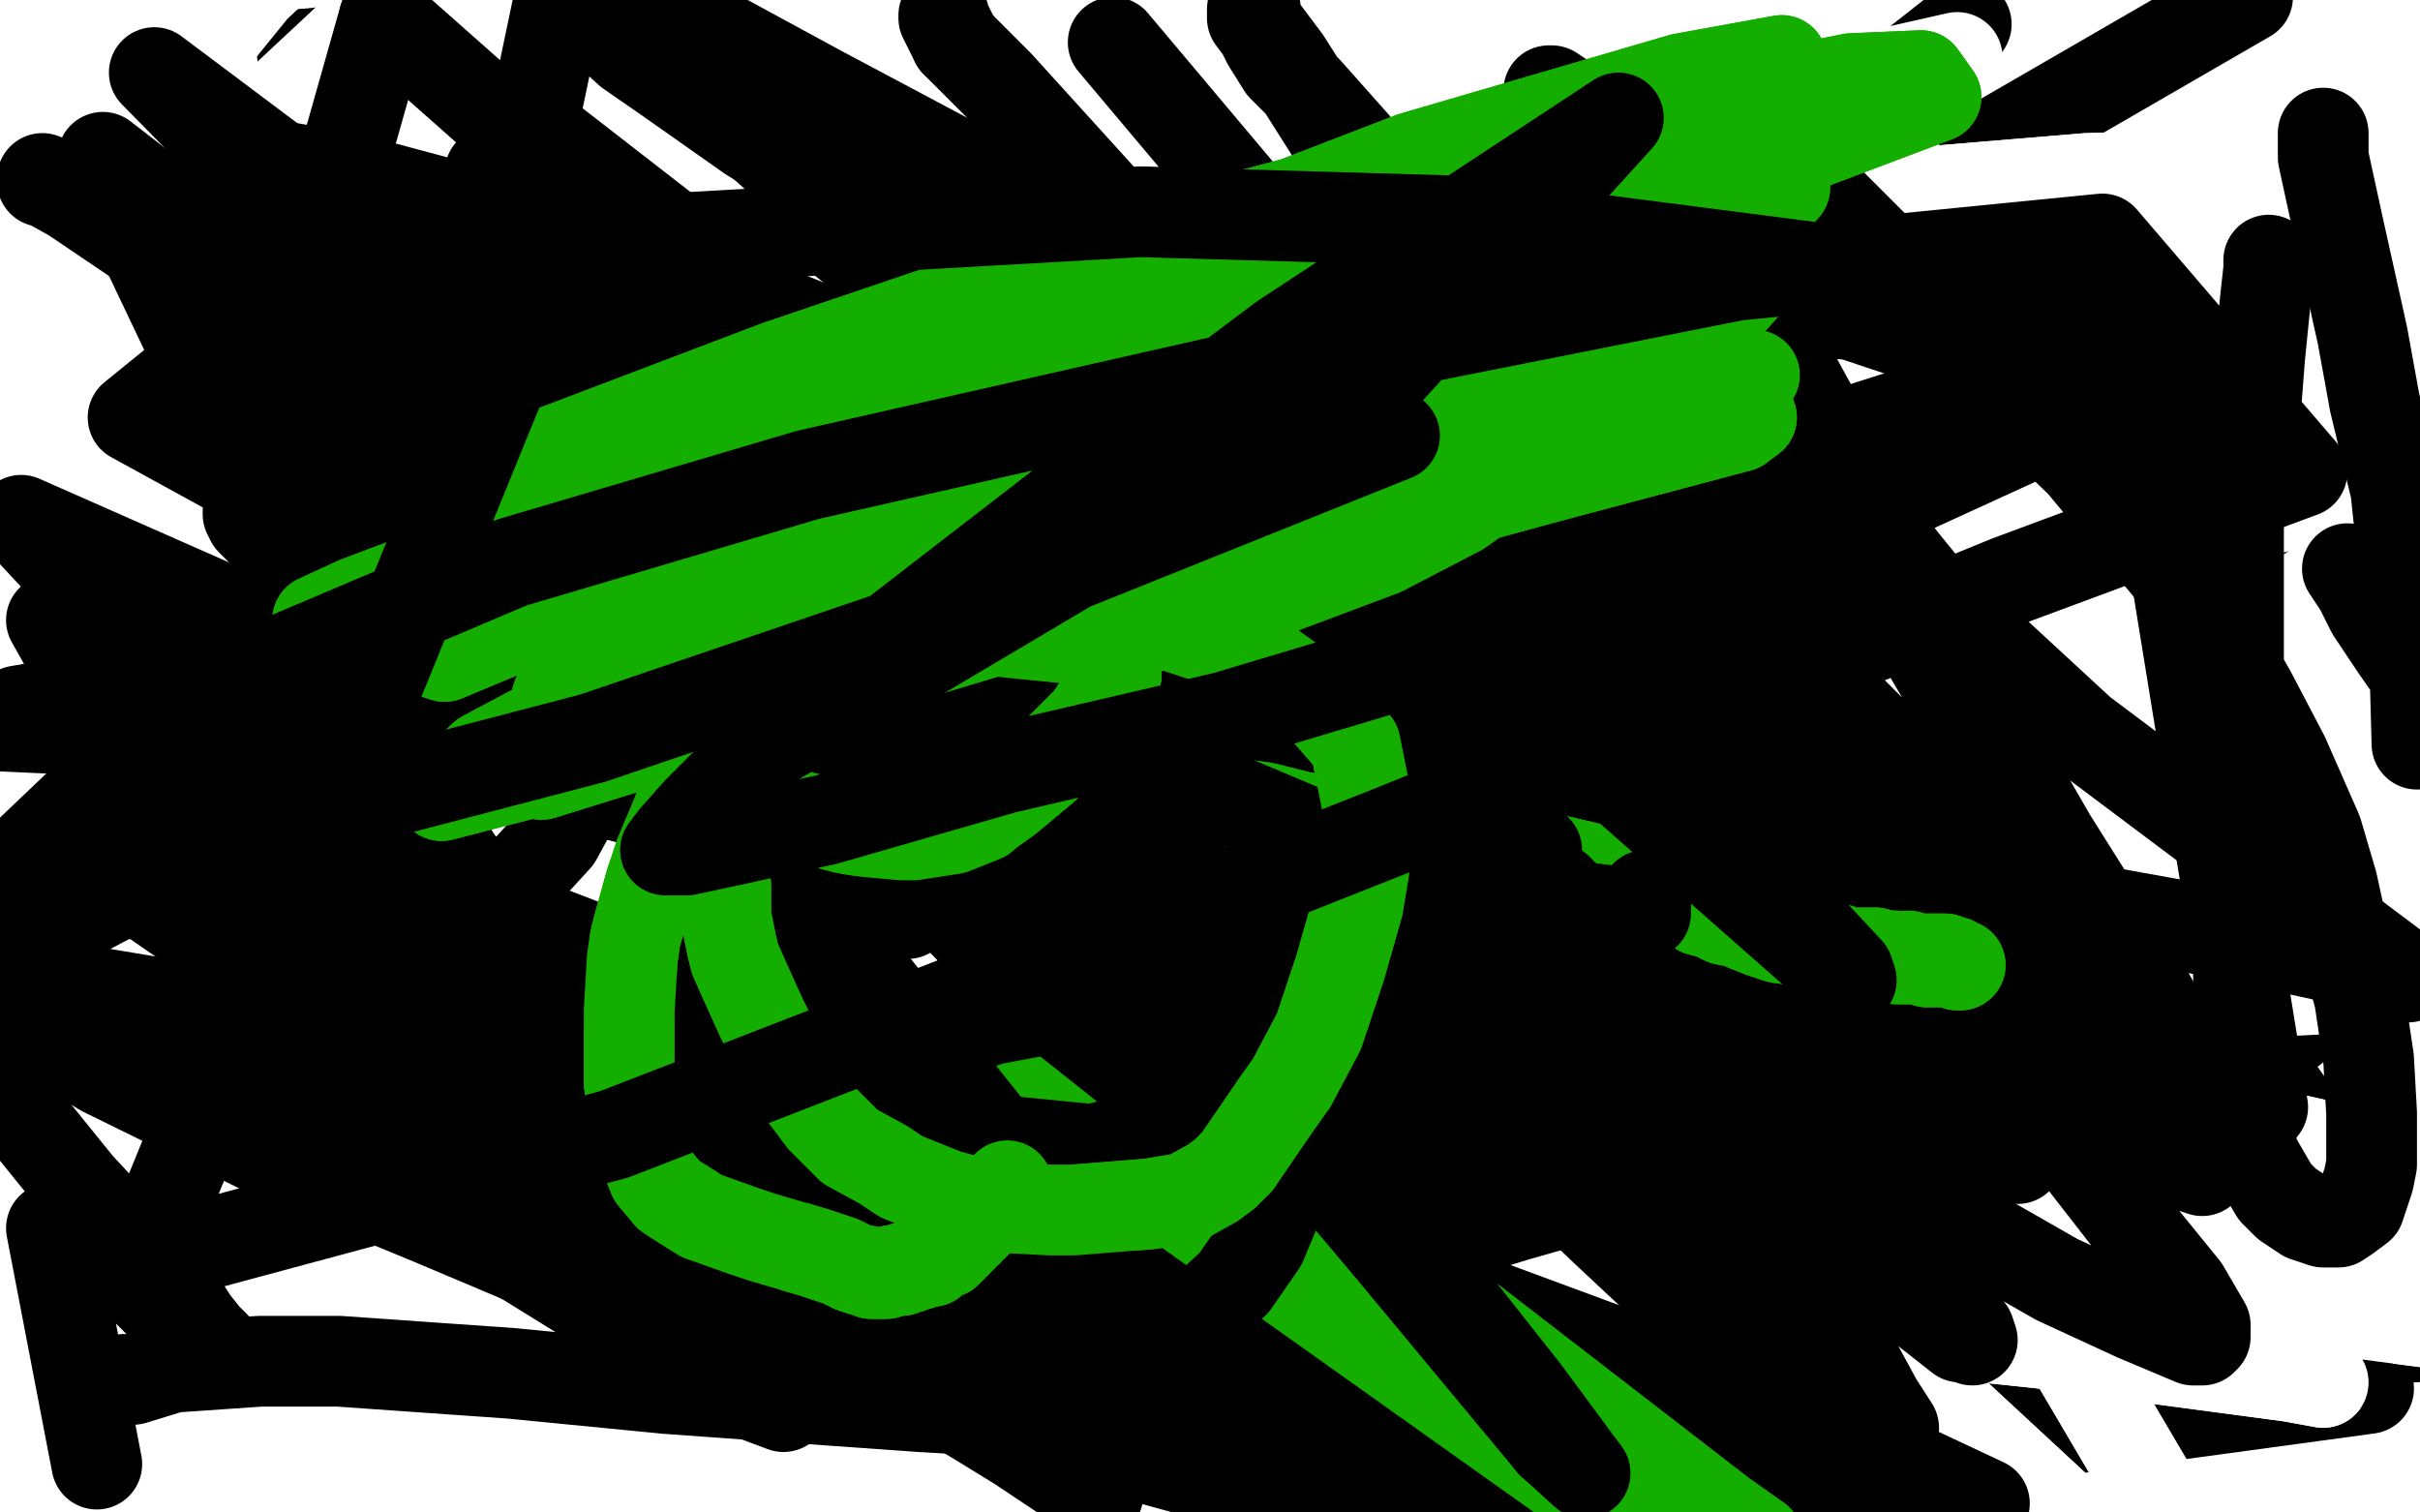 <?xml version="1.0" standalone="no"?>
<!DOCTYPE svg PUBLIC "-//W3C//DTD SVG 1.1//EN"
"http://www.w3.org/Graphics/SVG/1.1/DTD/svg11.dtd">

<svg width="800" height="500" version="1.1" xmlns="http://www.w3.org/2000/svg" xmlns:xlink="http://www.w3.org/1999/xlink" style="stroke-antialiasing: false"><desc>This SVG has been created on https://colorillo.com/</desc><rect x='0' y='0' width='800' height='500' style='fill: rgb(255,255,255); stroke-width:0' /><polyline points="783,459 680,473 563,389 484,330 368,244 291,185 188,98 124,50" style="fill: none; stroke: #000000; stroke-width: 30; stroke-linejoin: round; stroke-linecap: round; stroke-antialiasing: false; stroke-antialias: 0; opacity: 1.0"/>
<polyline points="-13,246 -25,261 -14,252 44,195 115,124 158,86 241,19 270,-2 303,-24 297,-18 201,56 156,95 110,136 33,216 -20,272" style="fill: none; stroke: #ffffff; stroke-width: 30; stroke-linejoin: round; stroke-linecap: round; stroke-antialiasing: false; stroke-antialias: 0; opacity: 1.0"/>
<polyline points="124,50 29,53 71,98 148,182 200,242 278,322 328,372 391,435" style="fill: none; stroke: #000000; stroke-width: 30; stroke-linejoin: round; stroke-linecap: round; stroke-antialiasing: false; stroke-antialias: 0; opacity: 1.0"/>
<polyline points="-20,272 -23,279 8,244 35,214 99,136 169,61 199,30 242,-13" style="fill: none; stroke: #ffffff; stroke-width: 30; stroke-linejoin: round; stroke-linecap: round; stroke-antialiasing: false; stroke-antialias: 0; opacity: 1.0"/>
<polyline points="391,435 435,480 456,499" style="fill: none; stroke: #000000; stroke-width: 30; stroke-linejoin: round; stroke-linecap: round; stroke-antialiasing: false; stroke-antialias: 0; opacity: 1.0"/>
<polyline points="242,-13 230,-9 207,9 174,34 96,99 19,169 -36,214 -50,229 -47,206 -26,178 35,105 95,32 127,2 174,-36 178,-34" style="fill: none; stroke: #ffffff; stroke-width: 30; stroke-linejoin: round; stroke-linecap: round; stroke-antialiasing: false; stroke-antialias: 0; opacity: 1.0"/>
<polyline points="456,499 401,435 367,400 287,325 168,227 75,161" style="fill: none; stroke: #000000; stroke-width: 30; stroke-linejoin: round; stroke-linecap: round; stroke-antialiasing: false; stroke-antialias: 0; opacity: 1.0"/>
<polyline points="178,-34 167,-23 122,24 93,53 11,143 -27,183 -36,193 -33,189 -2,154 46,101 71,73 123,19 174,-20" style="fill: none; stroke: #ffffff; stroke-width: 30; stroke-linejoin: round; stroke-linecap: round; stroke-antialiasing: false; stroke-antialias: 0; opacity: 1.0"/>
<polyline points="75,161 170,23 257,63 404,133 496,176 626,242 708,286" style="fill: none; stroke: #000000; stroke-width: 30; stroke-linejoin: round; stroke-linecap: round; stroke-antialiasing: false; stroke-antialias: 0; opacity: 1.0"/>
<polyline points="174,-20 145,6 93,54 68,81 15,132 -27,169 -35,174 -17,152 2,131 26,104 85,41 145,-15 190,-47 198,-50 157,-20 89,41 57,76 -20,149 -49,176 -50,209 -50,208" style="fill: none; stroke: #ffffff; stroke-width: 30; stroke-linejoin: round; stroke-linecap: round; stroke-antialiasing: false; stroke-antialias: 0; opacity: 1.0"/>
<polyline points="708,286 672,286 567,242 402,174 258,111 187,77 100,18" style="fill: none; stroke: #000000; stroke-width: 30; stroke-linejoin: round; stroke-linecap: round; stroke-antialiasing: false; stroke-antialias: 0; opacity: 1.0"/>
<polyline points="-50,208 -50,169 -35,138 28,65 84,-4 132,-49 145,-50 124,-48 103,-32 50,18 -13,79 -50,132 -50,152 -50,166 -50,142" style="fill: none; stroke: #ffffff; stroke-width: 30; stroke-linejoin: round; stroke-linecap: round; stroke-antialiasing: false; stroke-antialias: 0; opacity: 1.0"/>
<polyline points="100,18 177,10 243,39 353,97 436,143 556,215 637,267 738,339" style="fill: none; stroke: #000000; stroke-width: 30; stroke-linejoin: round; stroke-linecap: round; stroke-antialiasing: false; stroke-antialias: 0; opacity: 1.0"/>
<polyline points="-50,142 -50,122 2,68 63,7 105,-35 132,-50 135,-50 109,-39 82,-20 29,33 -31,88 -50,129 -50,134 -50,108 -38,87" style="fill: none; stroke: #ffffff; stroke-width: 30; stroke-linejoin: round; stroke-linecap: round; stroke-antialiasing: false; stroke-antialias: 0; opacity: 1.0"/>
<polyline points="738,339 780,398 690,341 540,245 440,184 313,98 244,46" style="fill: none; stroke: #000000; stroke-width: 30; stroke-linejoin: round; stroke-linecap: round; stroke-antialiasing: false; stroke-antialias: 0; opacity: 1.0"/>
<polyline points="-38,87 24,29 90,-28 154,-50 179,-50 207,-50 189,-34 147,31 120,74 65,171 43,213 18,318 68,308 167,254 294,186 425,115 481,85 542,51 550,44 512,54 408,106 340,145 206,229 100,308 60,354 90,341" style="fill: none; stroke: #ffffff; stroke-width: 30; stroke-linejoin: round; stroke-linecap: round; stroke-antialiasing: false; stroke-antialias: 0; opacity: 1.0"/>
<polyline points="244,46 163,28 243,110 304,174 389,273 446,335 520,415 560,459" style="fill: none; stroke: #000000; stroke-width: 30; stroke-linejoin: round; stroke-linecap: round; stroke-antialiasing: false; stroke-antialias: 0; opacity: 1.0"/>
<polyline points="90,341 174,294 230,264 353,194 460,138 502,114 550,84 533,76 434,106 373,129 237,188 114,248 68,278 70,277 115,248" style="fill: none; stroke: #ffffff; stroke-width: 30; stroke-linejoin: round; stroke-linecap: round; stroke-antialiasing: false; stroke-antialias: 0; opacity: 1.0"/>
<polyline points="560,459 477,482 390,422 295,353 145,242 11,139" style="fill: none; stroke: #000000; stroke-width: 30; stroke-linejoin: round; stroke-linecap: round; stroke-antialiasing: false; stroke-antialias: 0; opacity: 1.0"/>
<polyline points="115,248 227,186 367,114 432,84 537,41 580,26 560,37 404,114 331,154 175,241 115,277 46,324 61,312 162,243 237,198" style="fill: none; stroke: #ffffff; stroke-width: 30; stroke-linejoin: round; stroke-linecap: round; stroke-antialiasing: false; stroke-antialias: 0; opacity: 1.0"/>
<polyline points="11,139 24,35 74,62 133,102 217,170 308,247 361,292 448,366" style="fill: none; stroke: #000000; stroke-width: 30; stroke-linejoin: round; stroke-linecap: round; stroke-antialiasing: false; stroke-antialias: 0; opacity: 1.0"/>
<polyline points="237,198 393,109 521,46 573,27 563,34 473,83 325,166 245,213" style="fill: none; stroke: #ffffff; stroke-width: 30; stroke-linejoin: round; stroke-linecap: round; stroke-antialiasing: false; stroke-antialias: 0; opacity: 1.0"/>
<polyline points="448,366 500,410 562,461 600,487" style="fill: none; stroke: #000000; stroke-width: 30; stroke-linejoin: round; stroke-linecap: round; stroke-antialiasing: false; stroke-antialias: 0; opacity: 1.0"/>
<polyline points="245,213 102,302 30,360 57,344 97,316 231,235 405,138 553,62 647,19 616,26 548,56 385,138 297,186 212,234" style="fill: none; stroke: #ffffff; stroke-width: 30; stroke-linejoin: round; stroke-linecap: round; stroke-antialiasing: false; stroke-antialias: 0; opacity: 1.0"/>
<polyline points="600,487 608,489 498,391 364,272 268,185 129,67" style="fill: none; stroke: #000000; stroke-width: 30; stroke-linejoin: round; stroke-linecap: round; stroke-antialiasing: false; stroke-antialias: 0; opacity: 1.0"/>
<polyline points="212,234 79,316 55,339 93,310 139,278 264,198 389,126 477,81 505,68 502,74 420,121 306,193 240,236 114,330 52,389" style="fill: none; stroke: #ffffff; stroke-width: 30; stroke-linejoin: round; stroke-linecap: round; stroke-antialiasing: false; stroke-antialias: 0; opacity: 1.0"/>
<polyline points="129,67 148,10 224,54 344,129 422,174 535,248 603,292 691,357" style="fill: none; stroke: #000000; stroke-width: 30; stroke-linejoin: round; stroke-linecap: round; stroke-antialiasing: false; stroke-antialias: 0; opacity: 1.0"/>
<polyline points="52,389 47,399 73,380 183,304 252,259 400,171 522,106 575,85 572,88 512,121 400,184 335,223 196,310 100,378 65,408" style="fill: none; stroke: #ffffff; stroke-width: 30; stroke-linejoin: round; stroke-linecap: round; stroke-antialiasing: false; stroke-antialias: 0; opacity: 1.0"/>
<polyline points="691,357 738,393 787,432" style="fill: none; stroke: #000000; stroke-width: 30; stroke-linejoin: round; stroke-linecap: round; stroke-antialiasing: false; stroke-antialias: 0; opacity: 1.0"/>
<polyline points="65,408 70,400 134,349 264,264 337,219 467,146 557,104 567,106" style="fill: none; stroke: #ffffff; stroke-width: 30; stroke-linejoin: round; stroke-linecap: round; stroke-antialiasing: false; stroke-antialias: 0; opacity: 1.0"/>
<polyline points="787,432 798,442 755,402 704,359 607,282 532,221 416,133 340,73" style="fill: none; stroke: #000000; stroke-width: 30; stroke-linejoin: round; stroke-linecap: round; stroke-antialiasing: false; stroke-antialias: 0; opacity: 1.0"/>
<polyline points="567,106 545,118 449,173 330,242 270,278 170,341 135,367 167,349 206,326 324,265 462,203 525,178 623,148 646,149 573,188 432,265 355,307 223,381 173,409 149,418 225,366 443,244" style="fill: none; stroke: #ffffff; stroke-width: 30; stroke-linejoin: round; stroke-linecap: round; stroke-antialiasing: false; stroke-antialias: 0; opacity: 1.0"/>
<polyline points="340,73 149,33 155,69 156,122 145,165 113,231 73,285 48,309 18,328 4,333 4,319 45,284" style="fill: none; stroke: #000000; stroke-width: 30; stroke-linejoin: round; stroke-linecap: round; stroke-antialiasing: false; stroke-antialias: 0; opacity: 1.0"/>
<polyline points="443,244 599,175 708,138 742,129 741,133 635,171 480,237 395,276 169,397 134,421 117,434 159,414 292,348 377,308 560,232" style="fill: none; stroke: #ffffff; stroke-width: 30; stroke-linejoin: round; stroke-linecap: round; stroke-antialiasing: false; stroke-antialias: 0; opacity: 1.0"/>
<polyline points="45,284 152,212 305,112" style="fill: none; stroke: #000000; stroke-width: 30; stroke-linejoin: round; stroke-linecap: round; stroke-antialiasing: false; stroke-antialias: 0; opacity: 1.0"/>
<polyline points="560,232 714,177 777,161 772,162 684,188 514,254 423,293 245,376" style="fill: none; stroke: #ffffff; stroke-width: 30; stroke-linejoin: round; stroke-linecap: round; stroke-antialiasing: false; stroke-antialias: 0; opacity: 1.0"/>
<polyline points="305,112 388,15 226,143 152,222 94,299 87,321 88,334 93,334 99,334" style="fill: none; stroke: #000000; stroke-width: 30; stroke-linejoin: round; stroke-linecap: round; stroke-antialiasing: false; stroke-antialias: 0; opacity: 1.0"/>
<polyline points="245,376 174,411 120,438 464,599 107,436 464,599 138,411 464,599 265,333 454,238 633,164 707,139" style="fill: none; stroke: #ffffff; stroke-width: 30; stroke-linejoin: round; stroke-linecap: round; stroke-antialiasing: false; stroke-antialias: 0; opacity: 1.0"/>
<circle cx="99.5" cy="334.5" r="15" style="fill: #000000; stroke-antialiasing: false; stroke-antialias: 0; opacity: 1.0"/>
<polyline points="707,139 795,114 772,122 732,132 585,183 400,270 216,384 77,486 30,538 103,481 175,430 364,322 467,271 667,190 836,139 886,130 909,126 874,131 758,153 683,169 516,218 343,288 272,324 160,390 104,431 123,425 150,412 189,391 375,303 499,250 639,195 633,194 616,198 539,221 415,276 346,313 219,389 532,542 126,453 490,546 88,486 98,480 149,449 247,399 359,350 415,329 515,303 579,294 593,294 598,298 568,305 512,312 480,315 411,325 339,336 285,347 249,356 240,358 245,361 289,359 350,358 386,358 464,363 522,371 543,376 563,384 542,391 475,399 390,409 347,416 271,428 244,434 247,435 288,433 370,429 480,430 598,436 652,441 757,455 768,457 750,453 722,449 627,439 507,435 386,437 337,439 267,446 270,444 321,436 412,424 475,421 711,426 756,431 809,438 808,438 727,423 672,418 531,414 332,423 247,432 233,431 301,416 350,408 469,394" style="fill: none; stroke: #ffffff; stroke-width: 30; stroke-linejoin: round; stroke-linecap: round; stroke-antialiasing: false; stroke-antialias: 0; opacity: 1.0"/>
<polyline points="299,266 296,273 296,273 289,295 289,295 286,308 286,308 280,321 280,321 277,326 277,326 273,330 273,330" style="fill: none; stroke: #000000; stroke-width: 30; stroke-linejoin: round; stroke-linecap: round; stroke-antialiasing: false; stroke-antialias: 0; opacity: 1.0"/>
<polyline points="742,373 678,364 530,354 393,357 293,362 260,364 250,363" style="fill: none; stroke: #ffffff; stroke-width: 30; stroke-linejoin: round; stroke-linecap: round; stroke-antialiasing: false; stroke-antialias: 0; opacity: 1.0"/>
<polyline points="469,394 539,390 740,401 833,413 863,416 882,413 836,394 742,373" style="fill: none; stroke: #ffffff; stroke-width: 30; stroke-linejoin: round; stroke-linecap: round; stroke-antialiasing: false; stroke-antialias: 0; opacity: 1.0"/>
<polyline points="273,330 270,329 268,328 273,316 294,296 360,238 443,178 596,84 743,-1" style="fill: none; stroke: #000000; stroke-width: 30; stroke-linejoin: round; stroke-linecap: round; stroke-antialiasing: false; stroke-antialias: 0; opacity: 1.0"/>
<polyline points="250,363 322,353 435,342 503,338 652,329 765,326 808,324 856,321 843,312 763,304 647,304 582,307 454,316 367,330 341,337 327,345 338,347 410,344 654,333 785,326 832,325 889,324 873,323 778,325 638,334 553,344 390,364 329,374" style="fill: none; stroke: #ffffff; stroke-width: 30; stroke-linejoin: round; stroke-linecap: round; stroke-antialiasing: false; stroke-antialias: 0; opacity: 1.0"/>
<polyline points="272,292 438,233 438,233 519,199 519,199 580,176 580,176 601,168 601,168 620,162 620,162 625,158 625,158" style="fill: none; stroke: #000000; stroke-width: 30; stroke-linejoin: round; stroke-linecap: round; stroke-antialiasing: false; stroke-antialias: 0; opacity: 1.0"/>
<polyline points="329,374 245,389 237,383 319,353 446,318 673,274 785,268" style="fill: none; stroke: #ffffff; stroke-width: 30; stroke-linejoin: round; stroke-linecap: round; stroke-antialiasing: false; stroke-antialias: 0; opacity: 1.0"/>
<polyline points="625,158 621,158 602,165 537,193 465,236 324,333 249,396 188,441 172,448 172,447 180,440 201,422 276,376 369,329 528,254" style="fill: none; stroke: #000000; stroke-width: 30; stroke-linejoin: round; stroke-linecap: round; stroke-antialiasing: false; stroke-antialias: 0; opacity: 1.0"/>
<polyline points="785,268 823,267 867,268 849,266 768,266 715,268 652,272 585,278 757,570 458,293 713,564 372,309 345,314 329,314 367,296 407,282 512,253 644,226" style="fill: none; stroke: #ffffff; stroke-width: 30; stroke-linejoin: round; stroke-linecap: round; stroke-antialiasing: false; stroke-antialias: 0; opacity: 1.0"/>
<polyline points="528,254 620,208 716,162 759,149 771,147 774,149 773,150 768,154" style="fill: none; stroke: #000000; stroke-width: 30; stroke-linejoin: round; stroke-linecap: round; stroke-antialiasing: false; stroke-antialias: 0; opacity: 1.0"/>
<polyline points="644,226 713,216 879,208 910,208 929,210 880,213 770,219" style="fill: none; stroke: #ffffff; stroke-width: 30; stroke-linejoin: round; stroke-linecap: round; stroke-antialiasing: false; stroke-antialias: 0; opacity: 1.0"/>
<polyline points="768,154 754,165 725,188 692,218 608,288 553,335 496,383 479,397" style="fill: none; stroke: #000000; stroke-width: 30; stroke-linejoin: round; stroke-linecap: round; stroke-antialiasing: false; stroke-antialias: 0; opacity: 1.0"/>
<polyline points="770,219 638,231 569,241 449,264 720,560 408,274 684,559 358,289 351,293 398,281" style="fill: none; stroke: #ffffff; stroke-width: 30; stroke-linejoin: round; stroke-linecap: round; stroke-antialiasing: false; stroke-antialias: 0; opacity: 1.0"/>
<polyline points="479,397 471,401 476,398 494,387 581,343 679,300" style="fill: none; stroke: #000000; stroke-width: 30; stroke-linejoin: round; stroke-linecap: round; stroke-antialiasing: false; stroke-antialias: 0; opacity: 1.0"/>
<polyline points="398,281 490,261 548,250 675,234 796,227 837,228 888,233 889,238 836,241 737,246 677,250 547,265 429,281 683,569 357,294 679,564" style="fill: none; stroke: #ffffff; stroke-width: 30; stroke-linejoin: round; stroke-linecap: round; stroke-antialiasing: false; stroke-antialias: 0; opacity: 1.0"/>
<polyline points="679,300 768,290 749,307 745,313 745,314 746,314" style="fill: none; stroke: #000000; stroke-width: 30; stroke-linejoin: round; stroke-linecap: round; stroke-antialiasing: false; stroke-antialias: 0; opacity: 1.0"/>
<polyline points="679,564 334,294 344,287 408,263 453,248 570,220 637,208 807,194 847,194 895,198 877,203 851,205 628,227 548,241" style="fill: none; stroke: #ffffff; stroke-width: 30; stroke-linejoin: round; stroke-linecap: round; stroke-antialiasing: false; stroke-antialias: 0; opacity: 1.0"/>
<polyline points="746,314 797,307 797,307 758,340 758,340 742,352 742,352 728,356 728,356" style="fill: none; stroke: #000000; stroke-width: 30; stroke-linejoin: round; stroke-linecap: round; stroke-antialiasing: false; stroke-antialias: 0; opacity: 1.0"/>
<polyline points="548,241 468,258 615,554 392,274 608,554 259,308 556,611 168,338 149,347 175,345 210,339 255,331 429,306 496,299 639,288 700,286 833,282 857,278 856,266 786,251 736,246 607,240 445,256 302,287 241,305 146,341 112,366 133,370 158,366 244,345 364,312 427,294 557,261 680,231 762,210 808,193 819,183 810,164 785,156" style="fill: none; stroke: #ffffff; stroke-width: 30; stroke-linejoin: round; stroke-linecap: round; stroke-antialiasing: false; stroke-antialias: 0; opacity: 1.0"/>
<circle cx="460.5" cy="334.5" r="15" style="fill: #000000; stroke-antialiasing: false; stroke-antialias: 0; opacity: 1.0"/>
<polyline points="785,156 751,149 585,149 428,184 274,243 208,274 112,329 77,356" style="fill: none; stroke: #ffffff; stroke-width: 30; stroke-linejoin: round; stroke-linecap: round; stroke-antialiasing: false; stroke-antialias: 0; opacity: 1.0"/>
<polyline points="460,334 500,288 500,288 573,218 573,218 614,182 614,182 659,150 659,150 674,140 674,140" style="fill: none; stroke: #000000; stroke-width: 30; stroke-linejoin: round; stroke-linecap: round; stroke-antialiasing: false; stroke-antialias: 0; opacity: 1.0"/>
<polyline points="77,356 115,334 159,313 273,256 431,189 514,162 864,76 905,69 927,65 939,61 901,58 810,56 690,59 618,65" style="fill: none; stroke: #ffffff; stroke-width: 30; stroke-linejoin: round; stroke-linecap: round; stroke-antialiasing: false; stroke-antialias: 0; opacity: 1.0"/>
<polyline points="674,140 605,166 605,166 535,197 535,197 424,254 424,254 356,290 356,290 270,339 270,339 228,366 228,366 193,389 193,389" style="fill: none; stroke: #000000; stroke-width: 30; stroke-linejoin: round; stroke-linecap: round; stroke-antialiasing: false; stroke-antialias: 0; opacity: 1.0"/>
<polyline points="618,65 541,76 396,109 197,193 160,222 159,233 167,233" style="fill: none; stroke: #ffffff; stroke-width: 30; stroke-linejoin: round; stroke-linecap: round; stroke-antialiasing: false; stroke-antialias: 0; opacity: 1.0"/>
<polyline points="193,389 179,401 168,413 159,423 155,426 148,431 144,433" style="fill: none; stroke: #000000; stroke-width: 30; stroke-linejoin: round; stroke-linecap: round; stroke-antialiasing: false; stroke-antialias: 0; opacity: 1.0"/>
<polyline points="167,233 199,228 301,199 329,190 357,180 419,156 469,132" style="fill: none; stroke: #ffffff; stroke-width: 30; stroke-linejoin: round; stroke-linecap: round; stroke-antialiasing: false; stroke-antialias: 0; opacity: 1.0"/>
<polyline points="144,433 143,430 148,418 164,394 209,332 273,266 379,161 463,94" style="fill: none; stroke: #000000; stroke-width: 30; stroke-linejoin: round; stroke-linecap: round; stroke-antialiasing: false; stroke-antialias: 0; opacity: 1.0"/>
<polyline points="469,132 503,110 515,92 506,87 430,93 391,104 292,146 191,201" style="fill: none; stroke: #ffffff; stroke-width: 30; stroke-linejoin: round; stroke-linecap: round; stroke-antialiasing: false; stroke-antialias: 0; opacity: 1.0"/>
<circle cx="553.5" cy="42.5" r="15" style="fill: #000000; stroke-antialiasing: false; stroke-antialias: 0; opacity: 1.0"/>
<polyline points="463,94 500,71 528,57 537,51 547,47 550,46 553,43 553,42" style="fill: none; stroke: #000000; stroke-width: 30; stroke-linejoin: round; stroke-linecap: round; stroke-antialiasing: false; stroke-antialias: 0; opacity: 1.0"/>
<polyline points="191,201 112,252 83,273 63,293 70,288 108,261 185,216 291,156 346,125 444,70 519,28 542,13 547,2 499,19 464,34" style="fill: none; stroke: #ffffff; stroke-width: 30; stroke-linejoin: round; stroke-linecap: round; stroke-antialiasing: false; stroke-antialias: 0; opacity: 1.0"/>
<polyline points="553,42 548,45 548,45 541,51 541,51 531,58 531,58 501,80 501,80 460,114 460,114 423,146 423,146 355,202 355,202 313,242 313,242" style="fill: none; stroke: #000000; stroke-width: 30; stroke-linejoin: round; stroke-linecap: round; stroke-antialiasing: false; stroke-antialias: 0; opacity: 1.0"/>
<polyline points="464,34 192,187 99,249 52,288 59,277 75,257 135,199" style="fill: none; stroke: #ffffff; stroke-width: 30; stroke-linejoin: round; stroke-linecap: round; stroke-antialiasing: false; stroke-antialias: 0; opacity: 1.0"/>
<polyline points="313,242 250,298 215,329 169,371 144,395 113,425 91,446 81,455" style="fill: none; stroke: #000000; stroke-width: 30; stroke-linejoin: round; stroke-linecap: round; stroke-antialiasing: false; stroke-antialias: 0; opacity: 1.0"/>
<polyline points="135,199 225,121 322,44 362,14 425,-28 455,-44 447,-39 404,-16" style="fill: none; stroke: #ffffff; stroke-width: 30; stroke-linejoin: round; stroke-linecap: round; stroke-antialiasing: false; stroke-antialias: 0; opacity: 1.0"/>
<polyline points="81,455 76,460 76,461 80,458 92,450 120,426 158,396 268,314" style="fill: none; stroke: #000000; stroke-width: 30; stroke-linejoin: round; stroke-linecap: round; stroke-antialiasing: false; stroke-antialias: 0; opacity: 1.0"/>
<polyline points="404,-16 327,34 224,105 125,183 83,218 28,273 4,295" style="fill: none; stroke: #ffffff; stroke-width: 30; stroke-linejoin: round; stroke-linecap: round; stroke-antialiasing: false; stroke-antialias: 0; opacity: 1.0"/>
<polyline points="268,314 406,201 510,118 650,8" style="fill: none; stroke: #000000; stroke-width: 30; stroke-linejoin: round; stroke-linecap: round; stroke-antialiasing: false; stroke-antialias: 0; opacity: 1.0"/>
<polyline points="4,295 29,269 55,246 117,186 207,112 295,44 362,-4 385,-22 412,-40 407,-39 377,-26 319,6 233,62 53,214 19,246 -25,291 -25,293 -13,279 39,226 73,192 223,61 275,20 365,-42 425,-50 437,-50 384,-50 348,-39 298,-9 185,77 73,176 25,224 -50,307 -50,348 -50,334 -31,279 45,198 124,113 168,71 247,-1 292,-37 310,-50 305,-50 262,-40 225,-21 135,43 41,123 -44,204 -50,260 -50,282 -50,281 -50,258 12,211 88,158 134,131 230,83 312,58 345,53 396,54 417,73 409,90 372,135 303,199 210,279 117,361 78,398 26,453 5,473 34,445 60,421 126,362 226,291 420,186 487,157 508,149 513,144 480,154 453,163 370,198 319,226 161,324 118,357 60,411 52,426 63,421 109,386 263,291 394,224 510,171 599,134 619,127 622,124 576,138 530,157 411,218 282,295 153,384 504,513 102,423 470,529 53,473 48,483 80,453 144,403 194,367 305,294 415,231 515,180 578,150 596,140 567,150 485,186 370,252 308,291 186,380 88,465 53,516 43,528 60,521 111,475 195,409 245,371 303,333 409,266 491,221 539,196 541,192 522,198 459,224 357,282" style="fill: none; stroke: #ffffff; stroke-width: 30; stroke-linejoin: round; stroke-linecap: round; stroke-antialiasing: false; stroke-antialias: 0; opacity: 1.0"/>
<polyline points="112,237 127,241 127,241 204,264 204,264 272,283 272,283 356,314 356,314 488,358 488,358 620,398 620,398 694,421 694,421" style="fill: none; stroke: #000000; stroke-width: 30; stroke-linejoin: round; stroke-linecap: round; stroke-antialiasing: false; stroke-antialias: 0; opacity: 1.0"/>
<polyline points="357,282 242,365 42,566 35,581 62,555 80,530" style="fill: none; stroke: #ffffff; stroke-width: 30; stroke-linejoin: round; stroke-linecap: round; stroke-antialiasing: false; stroke-antialias: 0; opacity: 1.0"/>
<polyline points="694,421 776,451 768,452 648,379" style="fill: none; stroke: #000000; stroke-width: 30; stroke-linejoin: round; stroke-linecap: round; stroke-antialiasing: false; stroke-antialias: 0; opacity: 1.0"/>
<polyline points="80,530 147,464 234,386 320,314 360,283 432,231 474,202 495,186" style="fill: none; stroke: #ffffff; stroke-width: 30; stroke-linejoin: round; stroke-linecap: round; stroke-antialiasing: false; stroke-antialias: 0; opacity: 1.0"/>
<polyline points="648,379 474,252 370,171 243,66 194,22 170,0" style="fill: none; stroke: #000000; stroke-width: 30; stroke-linejoin: round; stroke-linecap: round; stroke-antialiasing: false; stroke-antialias: 0; opacity: 1.0"/>
<polyline points="495,186 501,183 494,183 460,201 404,237 367,267 105,596" style="fill: none; stroke: #ffffff; stroke-width: 30; stroke-linejoin: round; stroke-linecap: round; stroke-antialiasing: false; stroke-antialias: 0; opacity: 1.0"/>
<polyline points="170,0 172,0 197,16 221,30 312,82 400,137 524,214 592,264 650,304 660,316 661,319 652,315 555,230 460,144" style="fill: none; stroke: #000000; stroke-width: 30; stroke-linejoin: round; stroke-linecap: round; stroke-antialiasing: false; stroke-antialias: 0; opacity: 1.0"/>
<polyline points="422,294 422,291 422,291 423,288 423,288 429,276 429,276 461,241 461,241 474,231 474,231 500,216 517,208 517,214 495,236 478,250 432,285 387,319 368,333 345,349 346,348 360,338 429,286 459,265 517,224 539,209 565,190 558,193 510,218 435,260 395,284 317,330 260,365 248,371 255,364 291,330 354,277 429,218 535,139 495,162 424,204 382,232 298,288 268,310 238,335 257,326 327,277 424,211 470,180 548,129 574,113 556,125 442,198 351,255 278,306 280,303 318,274 390,223 464,172 495,151 530,129 518,134 454,168 415,191 330,242 252,292 216,319 209,325 219,316 275,273 376,203 432,166 543,98 623,55 630,58 609,71 529,117 412,186 295,263 198,331 165,356 136,378 171,346 245,283 292,246 401,164 499,99 569,56 590,45 595,40 532,71 439,119 383,150 266,219 180,279 129,319 117,329 134,319 199,270 242,238 338,169 439,101 479,76 544,40 546,39 504,61 412,111 307,174 253,206 167,261 144,279 166,264 194,242 277,180 365,115 404,88 457,52 457,51 403,83 366,106 284,157 209,206 172,237 167,243 177,237 228,200 304,144 343,114 418,58 472,16 480,4 469,6 415,31 330,81 240,137 202,164 150,205 153,213 169,206 225,171 310,115 395,59 462,19 483,7 482,14 422,54 381,83 290,146 209,205 177,231 177,233 215,211 294,159 385,102 462,58 412,102 370,131 326,161 237,223 190,261 177,274 186,271 238,237 318,186 406,134 447,111 482,92 522,73 520,76 479,101 410,143 333,194 268,238 245,253 229,264 265,241 330,198 369,173 455,118 523,79 545,66 567,51 545,59 483,89 446,108 368,153 293,200 257,228 249,239 258,236 307,212 343,193 462,129 499,110 551,84 560,81 524,101 494,118 458,138 325,222 253,269 231,286 217,296 262,266 337,217 384,188 480,129 519,106 588,70 593,68 561,84 483,125 384,183 289,239 249,263 219,282 220,281 257,254 322,211 356,189 415,151 450,130 451,133 416,159 370,191 347,209 308,241 302,248 313,243 361,217 432,178 501,143 530,129 564,116 549,129 528,142 467,178 389,226 318,274 270,306 259,314 266,308 315,269 345,246 414,193 482,141 522,111 539,98 535,97 496,116 430,154 394,177 323,222 273,258 268,264 280,258 325,229 396,184 479,136 548,101 595,83 606,81 587,99 564,116 495,165 405,231 322,296 287,325 248,361 255,365 312,328 389,277 433,249 601,151 613,144 620,140 597,148 532,174 492,191 402,234 315,281 286,299 253,321 260,316 306,285 379,238 420,213 503,163 571,127 603,110 607,107 587,113 525,142 431,193 330,254 283,284 210,334 194,349 201,343 250,306 335,246 435,178 484,146 565,96 610,68 605,70 588,78 519,109 420,158 368,184 272,234 204,271 195,278 234,256 267,236 353,184 445,128 487,103 550,66 578,48 551,55 521,66 440,97 333,144 233,194 167,232 149,243 154,240 207,206 273,164 305,144 355,112 320,125 248,166 207,191 100,259 79,276 70,283 107,253 140,229 231,168 342,97 438,44 509,11 527,3 525,9 496,25 354,106 296,141 177,218 99,278 77,298 70,308 105,274 144,241 283,124 373,49 412,19 456,-14 465,-21 447,-12 381,29 275,101 217,143 109,226 38,290 22,303 48,269 72,238 142,160 220,81 282,24 302,8 307,4 256,49 220,79 139,151 67,216 48,233 35,240 63,206 118,141 155,105 226,39 279,-5 290,-13 274,0 178,79 90,157 55,194 -11,258 -10,251 37,196 70,158 187,38 223,4 274,-36 269,-31 190,37 103,116 34,194 -13,246 -25,261 -14,252 44,195 115,124 158,86 241,19 270,-2 303,-24 297,-18 201,56 156,95 110,136 33,216 -20,272 -23,279 8,244 35,214 99,136 169,61 199,30 242,-13 230,-9 207,9 174,34 96,99 19,169 -36,214 -50,229 -47,206 -26,178 35,105 95,32 127,2 174,-36 178,-34 167,-23 122,24 93,53 11,143 -27,183 -36,193 -33,189 -2,154 46,101 71,73 123,19 174,-20 145,6 93,54 68,81 15,132 -27,169 -35,174 -17,152 2,131 26,104 85,41 145,-15 190,-47 198,-50 157,-20 89,41 57,76 -20,149 -49,176 -50,209 -50,208 -50,169 -35,138 28,65 84,-4 132,-49 145,-50 124,-48 103,-32 50,18 -13,79 -50,132 -50,152 -50,166 -50,142 -50,122 2,68 63,7 105,-35 132,-50 135,-50 109,-39 82,-20 29,33 -31,88 -50,129 -50,134 -50,108 -38,87 24,29 90,-28 154,-50 179,-50 207,-50 189,-34 147,31 120,74 65,171 43,213 18,318 68,308 167,254 294,186 425,115 481,85 542,51 550,44 512,54 408,106 340,145 206,229 100,308 60,354 90,341 174,294 230,264 353,194 460,138 502,114 550,84 533,76 434,106 373,129 237,188 114,248 68,278 70,277 115,248 227,186 367,114 432,84 537,41 580,26 560,37 404,114 331,154 175,241 115,277 46,324 61,312 162,243 237,198 393,109 521,46 573,27 563,34 473,83 325,166 245,213 102,302 30,360 57,344 97,316 231,235 405,138 553,62 647,19 616,26 548,56 385,138 297,186 212,234 79,316 55,339 93,310 139,278 264,198 389,126 477,81 505,68 502,74 420,121 306,193 240,236 114,330 52,389 47,399 73,380 183,304 252,259 400,171 522,106 575,85 572,88 512,121 400,184 335,223 196,310 100,378 65,408 70,400 134,349 264,264 337,219 467,146 557,104 567,106 545,118 449,173 330,242 270,278 170,341 135,367 167,349 206,326 324,265 462,203 525,178 623,148 646,149 573,188 432,265 355,307 223,381 173,409 149,418 225,366 443,244 599,175 708,138 742,129 741,133 635,171 480,237 395,276 169,397 134,421 117,434 159,414 292,348 377,308 560,232 714,177 777,161 772,162 684,188 514,254 423,293 245,376 174,411 120,438 464,599 107,436 464,599 138,411 464,599 265,333 454,238 633,164 707,139 795,114 772,122 732,132 585,183 400,270 216,384 77,486 30,538 103,481 175,430 364,322 467,271 667,190 836,139 886,130 909,126 874,131 758,153 683,169 516,218 343,288 272,324 160,390 104,431 123,425 150,412 189,391 375,303 499,250 639,195 633,194 616,198 539,221 415,276 346,313 219,389 532,542 126,453 490,546 88,486 98,480 149,449 247,399 359,350 415,329 515,303 579,294 593,294 598,298 568,305 512,312 480,315 411,325 339,336 285,347 249,356 240,358 245,361 289,359 350,358 386,358 464,363 522,371 543,376 563,384 542,391 475,399 390,409 347,416 271,428 244,434 247,435 288,433 370,429 480,430 598,436 652,441 757,455 768,457 750,453 722,449 627,439 507,435 386,437 337,439 267,446 270,444 321,436 412,424 475,421 711,426 756,431 809,438 808,438 727,423 672,418 531,414 332,423 247,432 233,431 301,416 350,408 469,394 539,390 740,401 833,413 863,416 882,413 836,394 742,373 678,364 530,354 393,357 293,362 260,364 250,363 322,353 435,342 503,338 652,329 765,326 808,324 856,321 843,312 763,304 647,304 582,307 454,316 367,330 341,337 327,345 338,347 410,344 654,333 785,326 832,325 889,324 873,323 778,325 638,334 553,344 390,364 329,374 245,389 237,383 319,353 446,318 673,274 785,268 823,267 867,268 849,266 768,266 715,268 652,272 585,278 757,570 458,293 713,564 372,309 345,314 329,314 367,296 407,282 512,253 644,226 713,216 879,208 910,208 929,210 880,213 770,219 638,231 569,241 449,264 720,560 408,274 684,559 358,289 351,293 398,281 490,261 548,250 675,234 796,227 837,228 888,233 889,238 836,241 737,246 677,250 547,265 429,281 683,569 357,294 679,564 334,294 344,287 408,263 453,248 570,220 637,208 807,194 847,194 895,198 877,203 851,205 628,227 548,241 468,258 615,554 392,274 608,554 259,308 556,611 168,338 149,347 175,345 210,339 255,331 429,306 496,299 639,288 700,286 833,282 857,278 856,266 786,251 736,246 607,240 445,256 302,287 241,305 146,341 112,366 133,370 158,366 244,345 364,312 427,294 557,261 680,231 762,210 808,193 819,183 810,164 785,156 751,149 585,149 428,184 274,243 208,274 112,329 77,356 115,334 159,313 273,256 431,189 514,162 864,76 905,69 927,65 939,61 901,58 810,56 690,59 618,65 541,76 396,109 197,193 160,222 159,233 167,233 199,228 301,199 329,190 357,180 419,156 469,132 503,110 515,92 506,87 430,93 391,104 292,146 191,201 112,252 83,273 63,293 70,288 108,261 185,216 291,156 346,125 444,70 519,28 542,13 547,2 499,19 464,34 192,187 99,249 52,288 59,277 75,257 135,199 225,121 322,44 362,14 425,-28 455,-44 447,-39 404,-16 327,34 224,105 125,183 83,218 28,273 4,295 29,269 55,246 117,186 207,112 295,44 362,-4 385,-22 412,-40 407,-39 377,-26 319,6 233,62 53,214 19,246 -25,291 -25,293 -13,279 39,226 73,192 223,61 275,20 365,-42 425,-50 437,-50 384,-50 348,-39 298,-9 185,77 73,176 25,224 -50,307 -50,348 -50,334 -31,279 45,198 124,113 168,71 247,-1 292,-37 310,-50 305,-50 262,-40 225,-21 135,43 41,123 -44,204 -50,260 -50,282 -50,281 -50,258 12,211 88,158 134,131 230,83 312,58 345,53 396,54 417,73 409,90 372,135 303,199 210,279 117,361 78,398 26,453 5,473 34,445 60,421 126,362 226,291 420,186 487,157 508,149 513,144 480,154 453,163 370,198 319,226 161,324 118,357 60,411 52,426 63,421 109,386 263,291 394,224 510,171 599,134 619,127 622,124 576,138 530,157 411,218 282,295 153,384 504,513 102,423 470,529 53,473 48,483 80,453 144,403 194,367 305,294 415,231 515,180 578,150 596,140 567,150 485,186 370,252 308,291 186,380 88,465 53,516 43,528 60,521 111,475 195,409 245,371 303,333 409,266 491,221 539,196 541,192 522,198 459,224 357,282 242,365 42,566 35,581 62,555 80,530 147,464 234,386 320,314 360,283 432,231 474,202 495,186 501,183 494,183 460,201 404,237 367,267 105,596 98,611" style="fill: none; stroke: #ffffff; stroke-width: 30; stroke-linejoin: round; stroke-linecap: round; stroke-antialiasing: false; stroke-antialias: 0; opacity: 1.0"/>
<polyline points="460,144 257,38 374,130 527,242 598,302 607,314 601,313 555,274 412,165 304,65 409,172 459,214 546,296 555,316 547,320 486,287 319,176" style="fill: none; stroke: #000000; stroke-width: 30; stroke-linejoin: round; stroke-linecap: round; stroke-antialiasing: false; stroke-antialias: 0; opacity: 1.0"/>
<polyline points="536,283 526,273 526,273 520,266 520,266 496,229 496,229 481,203 481,203 476,193 476,193 473,177 473,177" style="fill: none; stroke: #ffffff; stroke-width: 30; stroke-linejoin: round; stroke-linecap: round; stroke-antialiasing: false; stroke-antialias: 0; opacity: 1.0"/>
<polyline points="319,176 127,6" style="fill: none; stroke: #000000; stroke-width: 30; stroke-linejoin: round; stroke-linecap: round; stroke-antialiasing: false; stroke-antialias: 0; opacity: 1.0"/>
<polyline points="473,177 474,179 475,187 468,205 447,238 430,260 387,309 364,332" style="fill: none; stroke: #ffffff; stroke-width: 30; stroke-linejoin: round; stroke-linecap: round; stroke-antialiasing: false; stroke-antialias: 0; opacity: 1.0"/>
<polyline points="127,6 110,66 257,200 331,270 380,331 382,346 369,342 228,262" style="fill: none; stroke: #000000; stroke-width: 30; stroke-linejoin: round; stroke-linecap: round; stroke-antialiasing: false; stroke-antialias: 0; opacity: 1.0"/>
<polyline points="364,332 323,365 299,367 329,319 383,254 417,217 455,179 532,109" style="fill: none; stroke: #ffffff; stroke-width: 30; stroke-linejoin: round; stroke-linecap: round; stroke-antialiasing: false; stroke-antialias: 0; opacity: 1.0"/>
<polyline points="228,262 92,174" style="fill: none; stroke: #000000; stroke-width: 30; stroke-linejoin: round; stroke-linecap: round; stroke-antialiasing: false; stroke-antialias: 0; opacity: 1.0"/>
<polyline points="532,109 587,69 608,55 626,46 608,65 546,115 460,188 412,233" style="fill: none; stroke: #ffffff; stroke-width: 30; stroke-linejoin: round; stroke-linecap: round; stroke-antialiasing: false; stroke-antialias: 0; opacity: 1.0"/>
<polyline points="92,174 34,52 246,216 375,316 475,407 488,435 488,440 452,421" style="fill: none; stroke: #000000; stroke-width: 30; stroke-linejoin: round; stroke-linecap: round; stroke-antialiasing: false; stroke-antialias: 0; opacity: 1.0"/>
<polyline points="412,233 311,327 233,399 208,422 184,435 204,394 273,314 318,270" style="fill: none; stroke: #ffffff; stroke-width: 30; stroke-linejoin: round; stroke-linecap: round; stroke-antialiasing: false; stroke-antialias: 0; opacity: 1.0"/>
<polyline points="452,421 292,290 111,85 51,24 203,138 447,286 565,360 627,414 626,419 588,409" style="fill: none; stroke: #000000; stroke-width: 30; stroke-linejoin: round; stroke-linecap: round; stroke-antialiasing: false; stroke-antialias: 0; opacity: 1.0"/>
<polyline points="318,270 419,184 520,114 585,88 615,84 615,92 577,126 497,191 394,286 340,343 237,454 175,516 160,528 167,489 235,383" style="fill: none; stroke: #ffffff; stroke-width: 30; stroke-linejoin: round; stroke-linecap: round; stroke-antialiasing: false; stroke-antialias: 0; opacity: 1.0"/>
<polyline points="588,409 388,294 221,177" style="fill: none; stroke: #000000; stroke-width: 30; stroke-linejoin: round; stroke-linecap: round; stroke-antialiasing: false; stroke-antialias: 0; opacity: 1.0"/>
<polyline points="235,383 342,263 402,208 515,118 579,79 593,75 580,84 515,129" style="fill: none; stroke: #ffffff; stroke-width: 30; stroke-linejoin: round; stroke-linecap: round; stroke-antialiasing: false; stroke-antialias: 0; opacity: 1.0"/>
<polyline points="221,177 145,118 385,284 518,375 617,458 626,472 623,468 556,345" style="fill: none; stroke: #000000; stroke-width: 30; stroke-linejoin: round; stroke-linecap: round; stroke-antialiasing: false; stroke-antialias: 0; opacity: 1.0"/>
<polyline points="515,129 421,207 372,256 280,359 207,446 179,480 179,473 200,421" style="fill: none; stroke: #ffffff; stroke-width: 30; stroke-linejoin: round; stroke-linecap: round; stroke-antialiasing: false; stroke-antialias: 0; opacity: 1.0"/>
<polyline points="556,345 498,179" style="fill: none; stroke: #000000; stroke-width: 30; stroke-linejoin: round; stroke-linecap: round; stroke-antialiasing: false; stroke-antialias: 0; opacity: 1.0"/>
<polyline points="200,421 262,326 408,176 507,98 583,50 607,43 605,48" style="fill: none; stroke: #ffffff; stroke-width: 30; stroke-linejoin: round; stroke-linecap: round; stroke-antialiasing: false; stroke-antialias: 0; opacity: 1.0"/>
<polyline points="536,283 526,273 526,273 520,266 520,266 496,229 496,229 481,203 481,203 476,193 476,193 473,177 474,179 475,187 468,205 447,238 430,260 387,309 364,332 323,365 299,367 329,319 383,254 417,217 455,179 532,109 587,69 608,55 626,46 608,65 546,115 460,188 412,233 311,327 233,399 208,422 184,435 204,394 273,314 318,270 419,184 520,114 585,88 615,84 615,92 577,126 497,191 394,286 340,343 237,454 175,516 160,528 167,489 235,383 342,263 402,208 515,118 579,79 593,75 580,84 515,129 421,207 372,256 280,359 207,446 179,480 179,473 200,421 262,326 408,176 507,98 583,50 607,43 605,48 575,74 548,97 418,242" style="fill: none; stroke: #ffffff; stroke-width: 30; stroke-linejoin: round; stroke-linecap: round; stroke-antialiasing: false; stroke-antialias: 0; opacity: 1.0"/>
<polyline points="498,179 708,112 727,189 599,61 644,111 716,169 748,366 624,283 453,115 368,14" style="fill: none; stroke: #000000; stroke-width: 30; stroke-linejoin: round; stroke-linecap: round; stroke-antialiasing: false; stroke-antialias: 0; opacity: 1.0"/>
<polyline points="433,182 419,176 419,176 382,158 382,158 371,150 371,150 368,146 368,146 372,146 372,146 399,158 399,158 427,175 427,175 488,228 536,268 608,331 641,357 664,376 667,383 664,383 616,362 555,330 428,260 335,213 216,157 161,137 134,133 131,136 132,138 136,142 159,158 228,202 299,248 400,318 448,359 480,390 484,400 481,403 422,366 333,310 172,200 60,125 44,138 168,206 232,243 288,281 300,294 300,302 292,301 224,270 143,232 7,172 73,243 108,277 116,291 116,302 114,302 83,285 40,252 64,276 144,328 251,389 311,429 327,441 331,448 330,448 311,432 282,408 214,362 165,332 97,296 66,285 41,282 36,286 36,288 39,291 50,297 89,324 131,353 188,395 228,428 245,442 258,457 259,459 259,465 251,462 218,444 176,418 105,374 66,353 24,337 3,337 0,361 9,371 26,392 39,406 53,420 64,437 68,442 71,445 70,446 62,440 48,426 17,406 32,484" style="fill: none; stroke: #000000; stroke-width: 30; stroke-linejoin: round; stroke-linecap: round; stroke-antialiasing: false; stroke-antialias: 0; opacity: 1.0"/>
<polyline points="41,456 44,456 44,456 57,452 57,452 86,450 86,450 112,450 112,450 169,454 169,454 220,459 220,459 304,465 304,465 388,470 446,474 527,478 578,483 624,490 649,498 656,497 607,474 488,430 352,374 260,338 127,287 44,253 17,205 83,226 192,260 264,278 368,306 433,326 521,347 593,362 634,368 676,371 697,370 711,365 711,362 696,347 620,306 537,274 381,237 268,223 124,220 53,227 6,235 0,240 43,242 137,254 323,266 514,281 621,288 732,308 769,316 793,323 796,323 688,242 688,242 636,194 579,124 569,106" style="fill: none; stroke: #000000; stroke-width: 30; stroke-linejoin: round; stroke-linecap: round; stroke-antialiasing: false; stroke-antialias: 0; opacity: 1.0"/>
<polyline points="768,44 768,52 768,52 773,75 773,75 781,111 781,111 785,133 785,133 792,162 792,162 794,181 794,181 798,209 798,209 799,246 799,230 799,204 799,224 792,214 784,202 780,194 776,188" style="fill: none; stroke: #000000; stroke-width: 30; stroke-linejoin: round; stroke-linecap: round; stroke-antialiasing: false; stroke-antialias: 0; opacity: 1.0"/>
<polyline points="750,86 750,89 750,89 749,98 749,98 747,118 747,118 746,131 746,131 743,154 743,154 740,172 740,172 740,198 740,198 740,212 740,235 740,251 740,274 740,301 740,317 740,339 740,353 743,371 745,382 752,394 756,398 762,402 768,404 773,404 776,402 780,399 783,390 784,385 784,376 784,368 783,350 780,330 776,315 771,292 766,275 755,250 744,229 728,201 713,183 688,153 664,130 648,120 633,111 612,104 598,103 592,103 588,107 588,111 588,114 592,122 603,142 622,178 636,204 663,251 678,277 700,312 711,330 723,355 727,368 727,372 727,374 724,374 720,373 712,366 701,346 692,326 679,292 667,268 648,224 633,194 612,155 590,122 576,105 558,82 546,69 532,51 526,44 518,36 516,32 513,30 512,30 512,31 512,34 519,46 528,57 540,73 552,90 562,108 578,128 597,155 615,182 630,203 647,232 656,245 663,260 664,265 664,268 663,268 658,267 641,259 624,247 592,215 569,192 536,158 514,130 484,92 459,63 448,48 432,30 424,22 419,14 417,10 414,6 414,4 414,3 415,3 415,4 416,8 425,20 444,50 463,78 519,154 556,209 618,290 652,336 681,374 709,410 722,426 729,438 729,442 728,443 725,443 706,435 680,423 617,387 550,346 504,317 429,271 380,238 309,192 272,167 226,134 193,107 180,92 165,73 163,65 162,58 162,57 164,56 183,68 204,82 238,107 288,146 338,184 398,233 438,269 499,320 536,351 582,390 608,410 634,431 648,442 651,442 652,443 651,440 645,433 620,406 582,363 552,328 494,264 453,218 392,156 357,126 308,86 269,58 248,45 221,26 208,17 196,6 193,0 216,2 236,11 271,30 318,55 395,98 454,134 484,153 535,184 568,208 604,233 622,248 645,267 659,277 673,289 681,294 684,298 685,298 680,294 668,288 637,270 580,239 534,213 455,168 398,132 320,84 276,54 218,19 185,-1 176,42 232,101 280,155 353,233 406,285 484,362 531,407 592,464 623,491 408,490 335,470 232,441 142,403 91,382 34,354 13,341 0,326 8,326 31,328 61,333 119,347 180,361 268,387 324,403 404,430 453,444 510,463 541,472 574,483 588,487 594,489 598,490 596,490 592,490 573,489 541,486 459,468 392,456 283,430 212,412 120,385 68,362 26,341 12,329 9,317 19,306 36,297 105,271 171,250 288,230 395,215 458,212 514,209 564,203 584,202 604,202 611,202 612,200 608,197 598,192 560,182 515,170 440,160 379,150 284,131 188,111 136,98 77,82 55,76 43,69" style="fill: none; stroke: #000000; stroke-width: 30; stroke-linejoin: round; stroke-linecap: round; stroke-antialiasing: false; stroke-antialias: 0; opacity: 1.0"/>
<polyline points="576,138 566,138 566,138 550,138 550,138 511,139 511,139 446,143 446,143 407,145 407,145 364,146 364,146 343,146 343,146 325,146 323,146 322,146 326,146 336,146 369,157 407,172 482,209 522,233 569,258 589,270 607,282 614,287 620,291 621,294 619,294 605,294 585,291 512,282 444,274 331,256 261,238 177,216 143,203 106,187 88,177 83,172 82,170 82,169 88,168 99,168 143,174 193,183 284,205 358,228 446,258 541,297 597,319 656,349 687,362 713,378 724,383 728,387 725,386 718,382 653,346 584,304 472,226 395,169 305,94 268,62 236,33 231,23 231,22 234,23 240,26 267,38 299,59 353,86 412,123 498,174 559,219 595,243 630,267 647,279 669,296 675,301 679,305 680,306 678,306 656,297 617,278 522,227 461,190 375,139 328,112 287,86 272,74 266,70 266,69 267,69 269,69 277,73 299,82 319,96 372,131 405,156 451,191 472,208 528,254 577,293 605,314 632,337 645,348 653,355 654,357 652,357 648,354 632,346 609,332 552,295 489,253 454,230 410,200 388,186 362,170 345,161 340,158 336,156 336,155" style="fill: none; stroke: #000000; stroke-width: 30; stroke-linejoin: round; stroke-linecap: round; stroke-antialiasing: false; stroke-antialias: 0; opacity: 1.0"/>
<polyline points="278,210 279,211 279,211 280,211 280,211 280,213 280,213 282,214 282,214 283,214 283,214 286,216 286,216 289,218 289,218 299,226 317,239 332,251 354,268 371,278 393,291 405,298 421,306 433,310 447,317 463,322 473,326 488,332 496,335 509,340 517,344 527,354 532,358 538,368 540,371 541,377 541,381 541,384 536,389 531,391 521,394 515,398 501,402 488,406 478,409 460,414 448,418 428,422 416,426 392,431 377,434 355,431 333,427 319,425 300,422 288,419 275,414 267,411 256,407 249,404 240,399 232,394 228,390 220,386 216,382 212,377 208,374 208,372" style="fill: none; stroke: #000000; stroke-width: 30; stroke-linejoin: round; stroke-linecap: round; stroke-antialiasing: false; stroke-antialias: 0; opacity: 1.0"/>
<polyline points="176,211 177,213 177,213 180,216 180,216 186,222 186,222 192,229 192,229 196,232 196,232 201,238 201,238 207,243 207,243 214,252 224,263 237,280 248,292 266,317 278,333 292,360 308,385 316,399 327,421 333,434 340,450 349,466 354,474 358,483 360,487 363,491 363,493 363,494 361,494 352,488 337,478 324,470 304,458 290,446 268,430 250,417 225,396 209,383 193,373" style="fill: none; stroke: #000000; stroke-width: 30; stroke-linejoin: round; stroke-linecap: round; stroke-antialiasing: false; stroke-antialias: 0; opacity: 1.0"/>
<polyline points="165,346 174,350 174,350 185,355 185,355 203,365 203,365 220,375 220,375 232,382 232,382 248,390 248,390 257,395 257,395 275,403 287,408 303,414 311,417 321,420 327,421 329,421 331,419 330,418 329,416 327,411 323,407 312,398 305,392 292,380 280,369 272,362 259,353 250,346 240,338 233,333 227,326 220,320 219,318 217,315 217,314 218,314 219,314 220,315 222,316 224,318 227,319 229,321 234,325 240,328 248,331 256,337 273,346 285,354 303,365 322,377 334,382 346,392 354,396 362,402 368,404 372,407 374,409 374,410 374,409 373,409 369,404 363,399 351,389 340,382 324,369 313,359 296,345 284,336 267,323 254,312 245,306 235,295" style="fill: none; stroke: #000000; stroke-width: 30; stroke-linejoin: round; stroke-linecap: round; stroke-antialiasing: false; stroke-antialias: 0; opacity: 1.0"/>
<circle cx="230.5" cy="265.5" r="15" style="fill: #000000; stroke-antialiasing: false; stroke-antialias: 0; opacity: 1.0"/>
<polyline points="349,258 349,258 349,258 350,258 350,258 356,259 356,259 367,260 367,260 373,261 373,261 404,265 418,267 430,270 436,271 448,274 462,276 476,279 490,281 502,282 507,283 513,284 530,288 535,289 542,292 544,292 549,294 553,296 556,297 559,299 562,301 566,302 570,304 575,305 577,306 582,308 588,310 595,311 601,312 612,315 613,315 616,315 620,315 622,316 624,316 626,316 627,317 629,317 630,317 631,317 632,317 633,317 634,317 635,317 635,317 636,317 637,318 637,318 638,318 638,318 639,318 640,318 640,318 641,318 642,318 643,318 644,318 645,318 647,319 647,319 648,319 647,319 646,318 645,318 643,317 643,317 641,317 639,317 638,317 635,317 633,317" style="fill: none; stroke: #14ae00; stroke-width: 30; stroke-linejoin: round; stroke-linecap: round; stroke-antialiasing: false; stroke-antialias: 0; opacity: 1.0"/>
<polyline points="349,258 349,258 349,258 350,258 350,258 356,259 356,259 367,260 367,260 373,261 404,265 418,267 430,270 436,271 448,274 462,276 476,279 490,281 502,282 507,283 513,284 530,288 535,289 542,292 544,292 549,294 553,296 556,297 559,299 562,301 566,302 570,304 575,305 577,306 582,308 588,310 595,311 601,312 612,315 613,315 616,315 620,315 622,316 624,316 626,316 627,317 629,317 630,317 631,317 632,317 633,317 634,317 635,317 635,317 636,317 637,318 637,318 638,318 638,318 639,318 640,318 640,318 641,318 642,318 643,318 644,318 645,318 647,319 647,319 648,319 647,319 646,318 645,318 643,317 643,317 641,317 639,317 638,317 635,317 633,317 633,317 631,316" style="fill: none; stroke: #14ae00; stroke-width: 30; stroke-linejoin: round; stroke-linecap: round; stroke-antialiasing: false; stroke-antialias: 0; opacity: 1.0"/>
<polyline points="354,263 354,263 354,263 354,264 353,266 353,267 352,270 352,271 352,273 351,275 351,276 350,277 350,279 350,279 350,281 350,282 350,283 350,284 350,285 350,286 350,287 350,288 350,289 350,290 350,291 350,293 350,294 350,295 350,297 350,298 350,299 351,301 351,301 352,303 352,304 352,305 352,307 352,309 557,517 352,310 557,517 352,312 557,517 352,313 557,517 352,314 557,517 352,315 557,517 353,317 557,517 353,317 557,517 353,319 557,517 353,320 557,517 353,321 557,517 354,323 557,517 354,324 557,517 354,327 557,517 354,329 557,517 354,332 557,517 354,335 557,517 352,341 557,517 347,349 557,517 345,352 557,517 341,358 557,517" style="fill: none; stroke: #14ae00; stroke-width: 30; stroke-linejoin: round; stroke-linecap: round; stroke-antialiasing: false; stroke-antialias: 0; opacity: 1.0"/>
<polyline points="354,263 354,263 354,264 353,266 353,267 352,270 352,271 352,273 351,275 351,276 350,277 350,279 350,279 350,281 350,282 350,283 350,284 350,285 350,286 350,287 350,288 350,289 350,290 350,291 350,293 350,294 350,295 350,297 350,298 350,299 351,301 351,301 352,303 352,304 352,305 352,307 352,309 557,517 352,310 557,517 352,312 557,517 352,313 557,517 352,314 557,517 352,315 557,517 353,317 557,517 353,317 557,517 353,319 557,517 353,320 557,517 353,321 557,517 354,323 557,517 354,324 557,517 354,327 557,517 354,329 557,517 354,332 557,517 354,335 557,517 352,341 557,517 347,349 557,517 345,352 557,517 341,358 557,517 339,362 557,517 340,362 557,517 342,363 557,517" style="fill: none; stroke: #14ae00; stroke-width: 30; stroke-linejoin: round; stroke-linecap: round; stroke-antialiasing: false; stroke-antialias: 0; opacity: 1.0"/>
<polyline points="360,369 360,369 360,369 570,516 570,516 360,369 570,516 360,369 570,516 360,369 570,516 360,369 570,516 360,369 570,516 360,369 570,516 360,369 570,516 360,370 570,516 360,371 570,516 360,373 570,516 361,374 570,516 362,375 570,516 362,376 570,516 363,377 570,516 364,377 570,516 365,377 570,516 366,377 570,516 368,378 570,516 370,379 570,516 371,379 570,516 372,379 570,516 373,380 570,516 375,380 570,516 377,380 570,516 380,380 570,516 385,377 570,516 389,375 571,516 395,372 572,514 399,370 575,513 401,369 577,512 400,370 579,510 400,370 580,509 397,374 580,509 394,377 581,509 390,380 580,510 387,383 580,511 386,384 580,511 385,384 580,513 387,382 387,381 390,376 397,369 404,363 409,358 411,357 413,356 412,357 410,361 408,365 402,374 397,381 398,383 425,364" style="fill: none; stroke: #14ae00; stroke-width: 30; stroke-linejoin: round; stroke-linecap: round; stroke-antialiasing: false; stroke-antialias: 0; opacity: 1.0"/>
<polyline points="360,369 360,369 360,369 570,516 360,369 570,516 360,369 570,516 360,369 570,516 360,369 570,516 360,369 570,516 360,369 570,516 360,369 570,516 360,370 570,516 360,371 570,516 360,373 570,516 361,374 570,516 362,375 570,516 362,376 570,516 363,377 570,516 364,377 570,516 365,377 570,516 366,377 570,516 368,378 570,516 370,379 570,516 371,379 570,516 372,379 570,516 373,380 570,516 375,380 570,516 377,380 570,516 380,380 570,516 385,377 570,516 389,375 571,516 395,372 572,514 399,370 575,513 401,369 577,512 400,370 579,510 400,370 580,509 397,374 580,509 394,377 581,509 390,380 580,510 387,383 580,511 386,384 580,511 385,384 580,513 387,382 387,381 390,376 397,369 404,363 409,358 411,357 413,356 412,357 410,361 408,365 402,374 397,381 398,383 425,364" style="fill: none; stroke: #14ae00; stroke-width: 30; stroke-linejoin: round; stroke-linecap: round; stroke-antialiasing: false; stroke-antialias: 0; opacity: 1.0"/>
<polyline points="333,392 333,392 333,392 332,393 330,395 329,396 327,398 327,399 326,400 325,400 325,401 324,402 323,403 323,404 323,404 322,404" style="fill: none; stroke: #14ae00; stroke-width: 30; stroke-linejoin: round; stroke-linecap: round; stroke-antialiasing: false; stroke-antialias: 0; opacity: 1.0"/>
<polyline points="108,322 108,323 108,323 109,324 109,324 109,325 109,325 109,326 109,326 110,326 110,326 110,327 110,327" style="fill: none; stroke: #000000; stroke-width: 30; stroke-linejoin: round; stroke-linecap: round; stroke-antialiasing: false; stroke-antialias: 0; opacity: 1.0"/>
<polyline points="322,404 322,405 322,405 321,405 320,406 320,407 320,407 319,407" style="fill: none; stroke: #14ae00; stroke-width: 30; stroke-linejoin: round; stroke-linecap: round; stroke-antialiasing: false; stroke-antialias: 0; opacity: 1.0"/>
<polyline points="110,327 111,328 111,329" style="fill: none; stroke: #000000; stroke-width: 30; stroke-linejoin: round; stroke-linecap: round; stroke-antialiasing: false; stroke-antialias: 0; opacity: 1.0"/>
<polyline points="319,407 318,408 318,408 318,409 317,409 317,410 316,410" style="fill: none; stroke: #14ae00; stroke-width: 30; stroke-linejoin: round; stroke-linecap: round; stroke-antialiasing: false; stroke-antialias: 0; opacity: 1.0"/>
<polyline points="111,329 112,330 113,332 115,334 115,335 116,338 117,339" style="fill: none; stroke: #000000; stroke-width: 30; stroke-linejoin: round; stroke-linecap: round; stroke-antialiasing: false; stroke-antialias: 0; opacity: 1.0"/>
<polyline points="316,410 316,411 315,411 315,412 315,412 315,412 314,413 313,413" style="fill: none; stroke: #14ae00; stroke-width: 30; stroke-linejoin: round; stroke-linecap: round; stroke-antialiasing: false; stroke-antialias: 0; opacity: 1.0"/>
<polyline points="117,339 120,342 120,347 122,349 124,354 125,358 127,361 129,363" style="fill: none; stroke: #000000; stroke-width: 30; stroke-linejoin: round; stroke-linecap: round; stroke-antialiasing: false; stroke-antialias: 0; opacity: 1.0"/>
<polyline points="313,413 313,414 312,414 312,414 310,415 309,416" style="fill: none; stroke: #14ae00; stroke-width: 30; stroke-linejoin: round; stroke-linecap: round; stroke-antialiasing: false; stroke-antialias: 0; opacity: 1.0"/>
<polyline points="129,363 130,366 132,366 134,367 136,367 137,367 139,365 141,362" style="fill: none; stroke: #000000; stroke-width: 30; stroke-linejoin: round; stroke-linecap: round; stroke-antialiasing: false; stroke-antialias: 0; opacity: 1.0"/>
<polyline points="309,416 308,416 308,417 307,417 307,417 306,417 305,417 304,418" style="fill: none; stroke: #14ae00; stroke-width: 30; stroke-linejoin: round; stroke-linecap: round; stroke-antialiasing: false; stroke-antialias: 0; opacity: 1.0"/>
<polyline points="141,362 144,355 147,350 150,343 152,337 155,330 157,324 162,313" style="fill: none; stroke: #000000; stroke-width: 30; stroke-linejoin: round; stroke-linecap: round; stroke-antialiasing: false; stroke-antialias: 0; opacity: 1.0"/>
<polyline points="304,418 303,418 301,419 300,419 299,419 298,420 296,420 295,420" style="fill: none; stroke: #14ae00; stroke-width: 30; stroke-linejoin: round; stroke-linecap: round; stroke-antialiasing: false; stroke-antialias: 0; opacity: 1.0"/>
<polyline points="162,313 168,299 173,289 184,277 190,266" style="fill: none; stroke: #000000; stroke-width: 30; stroke-linejoin: round; stroke-linecap: round; stroke-antialiasing: false; stroke-antialias: 0; opacity: 1.0"/>
<polyline points="295,420 293,421 292,421 290,421 288,421 286,420 285,420 282,419 278,417 269,414 252,409 246,407 232,402 224,397 221,395 216,389 212,379 210,372 208,358 208,334" style="fill: none; stroke: #14ae00; stroke-width: 30; stroke-linejoin: round; stroke-linecap: round; stroke-antialiasing: false; stroke-antialias: 0; opacity: 1.0"/>
<polyline points="292,222 298,223 298,223 317,229 317,229 335,238 335,238 344,246 344,246 361,259 361,259 375,272 375,272 393,289 393,289" style="fill: none; stroke: #000000; stroke-width: 30; stroke-linejoin: round; stroke-linecap: round; stroke-antialiasing: false; stroke-antialias: 0; opacity: 1.0"/>
<polyline points="208,334 209,317 210,310 215,292 218,283 230,254 235,244 245,226" style="fill: none; stroke: #14ae00; stroke-width: 30; stroke-linejoin: round; stroke-linecap: round; stroke-antialiasing: false; stroke-antialias: 0; opacity: 1.0"/>
<polyline points="393,289 404,301 418,319 424,336 428,356 430,372 427,387 417,411 408,424 395,436 383,444 364,454 350,460 326,464 302,464" style="fill: none; stroke: #000000; stroke-width: 30; stroke-linejoin: round; stroke-linecap: round; stroke-antialiasing: false; stroke-antialias: 0; opacity: 1.0"/>
<polyline points="245,226 259,210 303,186 313,184 321,184 337,187 353,195 360,200 365,206 367,211 368,215 368,218 369,223" style="fill: none; stroke: #14ae00; stroke-width: 30; stroke-linejoin: round; stroke-linecap: round; stroke-antialiasing: false; stroke-antialias: 0; opacity: 1.0"/>
<polyline points="302,464 287,463 267,455 258,450 248,442 244,435 243,428 243,418 248,399 260,381 268,370 287,354 303,345 328,337 344,334" style="fill: none; stroke: #000000; stroke-width: 30; stroke-linejoin: round; stroke-linecap: round; stroke-antialiasing: false; stroke-antialias: 0; opacity: 1.0"/>
<polyline points="369,223 367,228 362,235 360,238 351,247 346,252 345,254 333,264 326,269 325,270 320,272 315,274 302,276" style="fill: none; stroke: #14ae00; stroke-width: 30; stroke-linejoin: round; stroke-linecap: round; stroke-antialiasing: false; stroke-antialias: 0; opacity: 1.0"/>
<polyline points="344,334 366,334 377,334 390,338 397,342 401,346 404,350 408,355 409,362 406,366 386,374 361,380 300,374 200,327 152,286" style="fill: none; stroke: #000000; stroke-width: 30; stroke-linejoin: round; stroke-linecap: round; stroke-antialiasing: false; stroke-antialias: 0; opacity: 1.0"/>
<polyline points="302,276 298,276 287,275 280,274 276,273 270,271 265,270 260,268" style="fill: none; stroke: #14ae00; stroke-width: 30; stroke-linejoin: round; stroke-linecap: round; stroke-antialiasing: false; stroke-antialias: 0; opacity: 1.0"/>
<polyline points="152,286 112,219 108,190 114,169 124,165 134,167 156,178 212,210" style="fill: none; stroke: #000000; stroke-width: 30; stroke-linejoin: round; stroke-linecap: round; stroke-antialiasing: false; stroke-antialias: 0; opacity: 1.0"/>
<polyline points="260,268 256,267 254,267 252,266 250,266 248,266 248,266 247,266 245,267 244,269 243,270 241,276 240,277 239,284 240,293" style="fill: none; stroke: #14ae00; stroke-width: 30; stroke-linejoin: round; stroke-linecap: round; stroke-antialiasing: false; stroke-antialias: 0; opacity: 1.0"/>
<polyline points="212,210 262,242 344,294 380,324 415,355 427,374 427,377 424,377 412,375 374,354 340,327 282,267 248,230 214,180 196,149" style="fill: none; stroke: #000000; stroke-width: 30; stroke-linejoin: round; stroke-linecap: round; stroke-antialiasing: false; stroke-antialias: 0; opacity: 1.0"/>
<polyline points="240,293 240,303 242,313 243,317 247,326 252,337 257,347 263,358" style="fill: none; stroke: #14ae00; stroke-width: 30; stroke-linejoin: round; stroke-linecap: round; stroke-antialiasing: false; stroke-antialias: 0; opacity: 1.0"/>
<polyline points="196,149 192,139 192,135 193,135 201,138 218,150 271,201 326,255" style="fill: none; stroke: #000000; stroke-width: 30; stroke-linejoin: round; stroke-linecap: round; stroke-antialiasing: false; stroke-antialias: 0; opacity: 1.0"/>
<polyline points="263,358 266,362 272,370 281,379 292,385 298,389 313,395 328,399" style="fill: none; stroke: #14ae00; stroke-width: 30; stroke-linejoin: round; stroke-linecap: round; stroke-antialiasing: false; stroke-antialias: 0; opacity: 1.0"/>
<polyline points="326,255 407,342 455,398 504,460 521,483 524,487 513,477" style="fill: none; stroke: #000000; stroke-width: 30; stroke-linejoin: round; stroke-linecap: round; stroke-antialiasing: false; stroke-antialias: 0; opacity: 1.0"/>
<polyline points="328,399 347,400 355,400 380,398 392,396 401,391 405,388 409,384" style="fill: none; stroke: #14ae00; stroke-width: 30; stroke-linejoin: round; stroke-linecap: round; stroke-antialiasing: false; stroke-antialias: 0; opacity: 1.0"/>
<polyline points="513,477 459,412 400,342 302,222 244,142 184,66 165,39 164,35" style="fill: none; stroke: #000000; stroke-width: 30; stroke-linejoin: round; stroke-linecap: round; stroke-antialiasing: false; stroke-antialias: 0; opacity: 1.0"/>
<polyline points="409,384 422,365 427,358 436,341 443,320 449,299 451,287 452,266" style="fill: none; stroke: #14ae00; stroke-width: 30; stroke-linejoin: round; stroke-linecap: round; stroke-antialiasing: false; stroke-antialias: 0; opacity: 1.0"/>
<polyline points="164,35 168,36 180,45 247,97 312,142 408,211 460,250 515,294" style="fill: none; stroke: #000000; stroke-width: 30; stroke-linejoin: round; stroke-linecap: round; stroke-antialiasing: false; stroke-antialias: 0; opacity: 1.0"/>
<polyline points="452,266 448,246 435,231 417,218 406,213 382,205 359,201 339,197" style="fill: none; stroke: #14ae00; stroke-width: 30; stroke-linejoin: round; stroke-linecap: round; stroke-antialiasing: false; stroke-antialias: 0; opacity: 1.0"/>
<polyline points="515,294 537,316 524,306 524,306 504,286 504,286 460,242 460,242 396,168 396,168 352,106 337,83 333,71" style="fill: none; stroke: #000000; stroke-width: 30; stroke-linejoin: round; stroke-linecap: round; stroke-antialiasing: false; stroke-antialias: 0; opacity: 1.0"/>
<polyline points="339,197 323,195 310,195 310,196 310,199 314,203" style="fill: none; stroke: #14ae00; stroke-width: 30; stroke-linejoin: round; stroke-linecap: round; stroke-antialiasing: false; stroke-antialias: 0; opacity: 1.0"/>
<polyline points="333,71 333,70 340,74 355,85 406,124" style="fill: none; stroke: #000000; stroke-width: 30; stroke-linejoin: round; stroke-linecap: round; stroke-antialiasing: false; stroke-antialias: 0; opacity: 1.0"/>
<polyline points="314,203 325,207 333,209 353,211 382,207 397,204 425,194 457,182" style="fill: none; stroke: #14ae00; stroke-width: 30; stroke-linejoin: round; stroke-linecap: round; stroke-antialiasing: false; stroke-antialias: 0; opacity: 1.0"/>
<polyline points="406,124 458,172 536,242 568,274 597,306 611,321 612,324 610,323" style="fill: none; stroke: #000000; stroke-width: 30; stroke-linejoin: round; stroke-linecap: round; stroke-antialiasing: false; stroke-antialias: 0; opacity: 1.0"/>
<polyline points="457,182 482,169 499,157 504,154 505,148 490,147 467,149 455,150 428,148" style="fill: none; stroke: #14ae00; stroke-width: 30; stroke-linejoin: round; stroke-linecap: round; stroke-antialiasing: false; stroke-antialias: 0; opacity: 1.0"/>
<polyline points="610,323 599,314 540,262 491,206 413,122 369,71 330,28 316,14" style="fill: none; stroke: #000000; stroke-width: 30; stroke-linejoin: round; stroke-linecap: round; stroke-antialiasing: false; stroke-antialias: 0; opacity: 1.0"/>
<polyline points="428,148 425,147 426,142 440,131 474,114 516,94 557,82" style="fill: none; stroke: #14ae00; stroke-width: 30; stroke-linejoin: round; stroke-linecap: round; stroke-antialiasing: false; stroke-antialias: 0; opacity: 1.0"/>
<polyline points="316,14 312,6 312,5" style="fill: none; stroke: #000000; stroke-width: 30; stroke-linejoin: round; stroke-linecap: round; stroke-antialiasing: false; stroke-antialias: 0; opacity: 1.0"/>
<polyline points="557,82 573,79 588,82 571,101 554,113 485,150 462,163 427,177 409,184 406,184 410,182 455,159 515,131 535,124" style="fill: none; stroke: #14ae00; stroke-width: 30; stroke-linejoin: round; stroke-linecap: round; stroke-antialiasing: false; stroke-antialias: 0; opacity: 1.0"/>
<polyline points="544,296 544,302 544,302 540,302 540,302 507,298 507,298 444,280 444,280 316,226 316,226 235,185 235,185 125,122 125,122 53,78 29,65 14,59 14,60 15,60 24,65 61,90" style="fill: none; stroke: #000000; stroke-width: 30; stroke-linejoin: round; stroke-linecap: round; stroke-antialiasing: false; stroke-antialias: 0; opacity: 1.0"/>
<polyline points="535,124 553,117 547,121 515,134 464,153 405,174 351,194 329,202 297,212 287,215 287,215 292,213 310,205 362,185" style="fill: none; stroke: #14ae00; stroke-width: 30; stroke-linejoin: round; stroke-linecap: round; stroke-antialiasing: false; stroke-antialias: 0; opacity: 1.0"/>
<polyline points="61,90 112,132 195,218 254,282 333,381 394,466 414,498" style="fill: none; stroke: #000000; stroke-width: 30; stroke-linejoin: round; stroke-linecap: round; stroke-antialiasing: false; stroke-antialias: 0; opacity: 1.0"/>
<polyline points="362,185 375,180 386,176 401,170 407,165 411,160 412,144" style="fill: none; stroke: #14ae00; stroke-width: 30; stroke-linejoin: round; stroke-linecap: round; stroke-antialiasing: false; stroke-antialias: 0; opacity: 1.0"/>
<polyline points="414,498 362,452 310,386 224,268 169,197 109,107 85,66 81,55" style="fill: none; stroke: #000000; stroke-width: 30; stroke-linejoin: round; stroke-linecap: round; stroke-antialiasing: false; stroke-antialias: 0; opacity: 1.0"/>
<polyline points="412,144 411,141 397,138 382,140 338,154 284,175 256,187 209,211" style="fill: none; stroke: #14ae00; stroke-width: 30; stroke-linejoin: round; stroke-linecap: round; stroke-antialiasing: false; stroke-antialias: 0; opacity: 1.0"/>
<polyline points="81,55 82,54 87,54 116,59 157,70 251,101 323,130 428,178" style="fill: none; stroke: #000000; stroke-width: 30; stroke-linejoin: round; stroke-linecap: round; stroke-antialiasing: false; stroke-antialias: 0; opacity: 1.0"/>
<polyline points="209,211 186,226 184,231 191,230 227,216 290,189 326,173 409,138 494,101 552,77 573,69 590,62 561,68 484,90 272,161" style="fill: none; stroke: #14ae00; stroke-width: 30; stroke-linejoin: round; stroke-linecap: round; stroke-antialiasing: false; stroke-antialias: 0; opacity: 1.0"/>
<polyline points="460,204 426,187 426,187 380,159 380,159 321,115 321,115 292,90 292,90 286,83 286,83 285,82 285,82 288,82 288,82" style="fill: none; stroke: #000000; stroke-width: 30; stroke-linejoin: round; stroke-linecap: round; stroke-antialiasing: false; stroke-antialias: 0; opacity: 1.0"/>
<polyline points="272,161 220,181 160,209 144,216 147,217 202,194 300,152 410,106" style="fill: none; stroke: #14ae00; stroke-width: 30; stroke-linejoin: round; stroke-linecap: round; stroke-antialiasing: false; stroke-antialias: 0; opacity: 1.0"/>
<polyline points="288,82 298,83 318,94 375,141 410,174 472,240 508,281" style="fill: none; stroke: #000000; stroke-width: 30; stroke-linejoin: round; stroke-linecap: round; stroke-antialiasing: false; stroke-antialias: 0; opacity: 1.0"/>
<polyline points="410,106 463,84 550,52 575,44 546,52 512,62 415,94 172,179 147,188 194,164 286,123 345,99 467,52 556,26 589,20 583,24 461,63 401,80 341,99 232,135 159,160 157,160 178,151 257,121 372,82 428,67 527,44 584,39 552,57 513,67 358,108 250,139 185,160 163,166 190,153 230,138 281,119 460,60 518,45 612,26 635,25 640,32 595,49 499,77 373,114 311,132 195,170 118,199 105,205 116,200 167,180 261,145 375,109 479,83 523,74 582,71 588,83 550,102 517,116 425,149 324,188 237,224 208,238 179,256 208,247 239,237 318,209 416,177 504,153 563,140 579,138 575,141 511,158 467,170 360,199 250,232 177,255 146,263 160,250 190,234 230,214 376,150 426,131 515,101 554,93 560,93 534,103 461,126 227,196 197,205 179,209 189,203 208,194 270,167 354,139 399,127 479,115" style="fill: none; stroke: #14ae00; stroke-width: 30; stroke-linejoin: round; stroke-linecap: round; stroke-antialiasing: false; stroke-antialias: 0; opacity: 1.0"/>
<polyline points="333,392 333,392 332,393 330,395 329,396 327,398 327,399 326,400 325,400 325,401 324,402 323,403 323,404 323,404 322,404 322,405 322,405 321,405 320,406 320,407 320,407 319,407 318,408 318,408 318,409 317,409 317,410 316,410 316,411 315,411 315,412 315,412 315,412 314,413 313,413 313,414 312,414 312,414 310,415 309,416 308,416 308,417 307,417 307,417 306,417 305,417 304,418 303,418 301,419 300,419 299,419 298,420 296,420 295,420 293,421 292,421 290,421 288,421 286,420 285,420 282,419 278,417 269,414 252,409 246,407 232,402 224,397 221,395 216,389 212,379 210,372 208,358 208,334 209,317 210,310 215,292 218,283 230,254 235,244 245,226 259,210 303,186 313,184 321,184 337,187 353,195 360,200 365,206 367,211 368,215 368,218 369,223 367,228 362,235 360,238 351,247 346,252 345,254 333,264 326,269 325,270 320,272 315,274 302,276 298,276 287,275 280,274 276,273 270,271 265,270 260,268 256,267 254,267 252,266 250,266 248,266 248,266 247,266 245,267 244,269 243,270 241,276 240,277 239,284 240,293 240,303 242,313 243,317 247,326 252,337 257,347 263,358 266,362 272,370 281,379 292,385 298,389 313,395 328,399 347,400 355,400 380,398 392,396 401,391 405,388 409,384 422,365 427,358 436,341 443,320 449,299 451,287 452,266 448,246 435,231 417,218 406,213 382,205 359,201 339,197 323,195 310,195 310,196 310,199 314,203 325,207 333,209 353,211 382,207 397,204 425,194 457,182 482,169 499,157 504,154 505,148 490,147 467,149 455,150 428,148 425,147 426,142 440,131 474,114 516,94 557,82 573,79 588,82 571,101 554,113 485,150 462,163 427,177 409,184 406,184 410,182 455,159 515,131 535,124 553,117 547,121 515,134 464,153 405,174 351,194 329,202 297,212 287,215 287,215 292,213 310,205 362,185 375,180 386,176 401,170 407,165 411,160 412,144 411,141 397,138 382,140 338,154 284,175 256,187 209,211 186,226 184,231 191,230 227,216 290,189 326,173 409,138 494,101 552,77 573,69 590,62 561,68 484,90 272,161 220,181 160,209 144,216 147,217 202,194 300,152 410,106 463,84 550,52 575,44 546,52 512,62 415,94 172,179 147,188 194,164 286,123 345,99 467,52 556,26 589,20 583,24 461,63 401,80 341,99 232,135 159,160 157,160 178,151 257,121 372,82 428,67 527,44 584,39 552,57 513,67 358,108 250,139 185,160 163,166 190,153 230,138 281,119 460,60 518,45 612,26 635,25 640,32 595,49 499,77 373,114 311,132 195,170 118,199 105,205 116,200 167,180 261,145 375,109 479,83 523,74 582,71 588,83 550,102 517,116 425,149 324,188 237,224 208,238 179,256 208,247 239,237 318,209 416,177 504,153 563,140 579,138 575,141 511,158 467,170 360,199 250,232 177,255 146,263 160,250 190,234 230,214 376,150 426,131 515,101 554,93 560,93 534,103 461,126 227,196 197,205 179,209 189,203 208,194 270,167 354,139 399,127 479,115 580,124" style="fill: none; stroke: #14ae00; stroke-width: 30; stroke-linejoin: round; stroke-linecap: round; stroke-antialiasing: false; stroke-antialias: 0; opacity: 1.0"/>
<polyline points="256,245 455,127 455,127 535,39 424,112 364,157 285,218 256,243 231,268 223,277 220,281 227,281 241,278 273,271 332,254 405,237 532,199 609,172 692,134 715,122 721,116 718,113 703,110 660,100 604,89 480,73 377,70 184,81 47,417 203,375 363,313 459,275 588,223 664,192 761,156 695,79 574,91 448,116 267,157 169,186 63,231 0,291 66,278 196,244 299,209 461,144" style="fill: none; stroke: #000000; stroke-width: 30; stroke-linejoin: round; stroke-linecap: round; stroke-antialiasing: false; stroke-antialias: 0; opacity: 1.0"/>
</svg>
